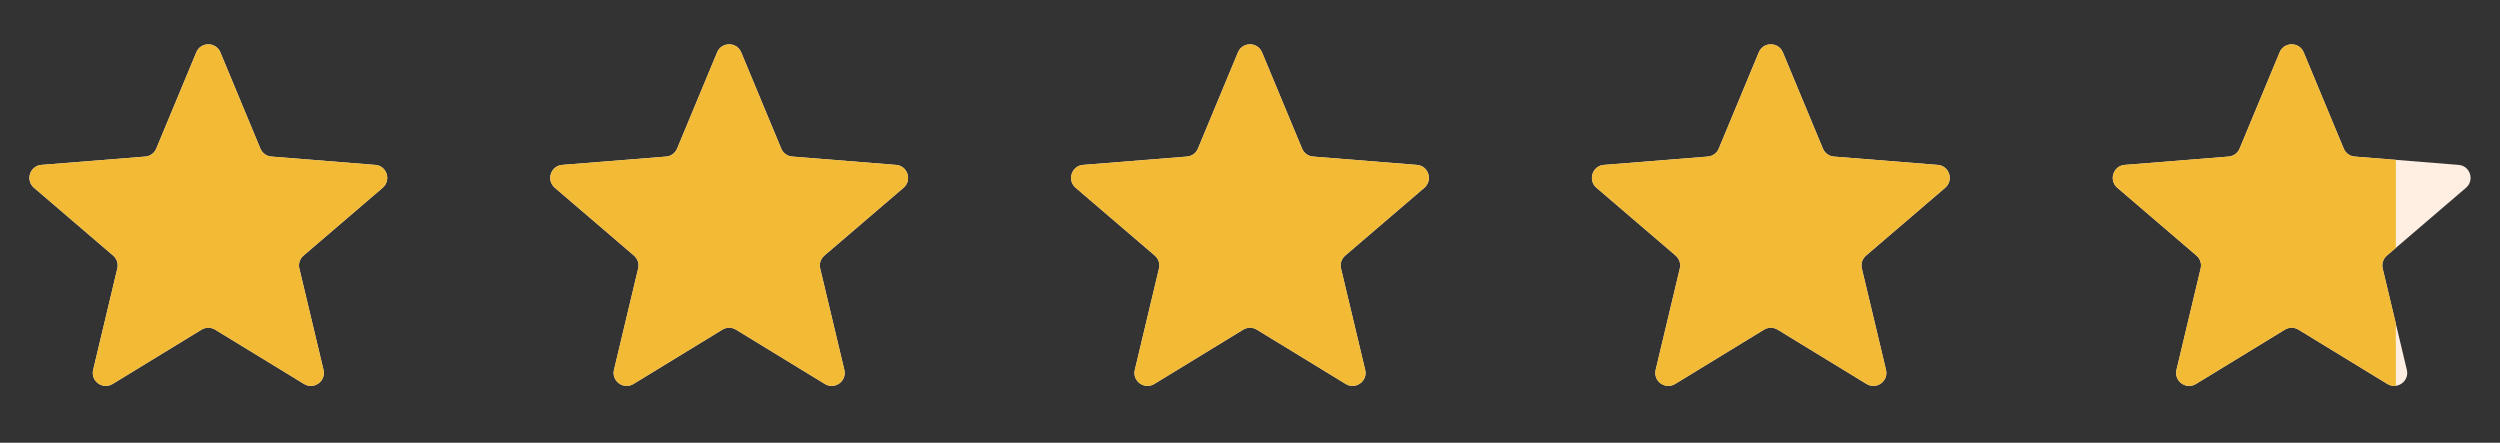 <svg width="96" height="17" viewBox="0 0 96 17" fill="none" xmlns="http://www.w3.org/2000/svg">
<rect x="0" y="0" width="96" height="17" fill="#333333" stroke="none"/>
<g clip-path="url(#clip0_294_197)">
<path d="M7.538 2.01C7.709 1.599 8.291 1.599 8.462 2.01L9.999 5.705C10.071 5.879 10.234 5.997 10.42 6.012L14.41 6.332C14.854 6.367 15.033 6.92 14.695 7.21L11.656 9.814C11.513 9.936 11.451 10.127 11.495 10.309L12.423 14.203C12.527 14.635 12.056 14.977 11.676 14.745L8.261 12.659C8.101 12.561 7.899 12.561 7.739 12.659L4.324 14.745C3.944 14.977 3.473 14.635 3.577 14.203L4.505 10.309C4.549 10.127 4.487 9.936 4.344 9.814L1.305 7.21C0.967 6.92 1.147 6.367 1.59 6.332L5.58 6.012C5.766 5.997 5.929 5.879 6.001 5.705L7.538 2.01Z" fill="#F3F4F6"/>
<g clip-path="url(#clip1_294_197)">
<path d="M7.538 2.01C7.709 1.599 8.291 1.599 8.462 2.01L9.999 5.705C10.071 5.879 10.234 5.997 10.42 6.012L14.41 6.332C14.854 6.367 15.033 6.92 14.695 7.21L11.656 9.814C11.513 9.936 11.451 10.127 11.495 10.309L12.423 14.203C12.527 14.635 12.056 14.977 11.676 14.745L8.261 12.659C8.101 12.561 7.899 12.561 7.739 12.659L4.324 14.745C3.944 14.977 3.473 14.635 3.577 14.203L4.505 10.309C4.549 10.127 4.487 9.936 4.344 9.814L1.305 7.21C0.967 6.92 1.147 6.367 1.59 6.332L5.58 6.012C5.766 5.997 5.929 5.879 6.001 5.705L7.538 2.01Z" fill="#F3BA35"/>
</g>
</g>
<g clip-path="url(#clip2_294_197)">
<path d="M27.538 2.01C27.709 1.599 28.291 1.599 28.462 2.01L29.999 5.705C30.071 5.879 30.234 5.997 30.42 6.012L34.41 6.332C34.853 6.367 35.033 6.92 34.696 7.21L31.656 9.814C31.513 9.936 31.451 10.127 31.495 10.309L32.423 14.203C32.526 14.635 32.056 14.977 31.676 14.745L28.261 12.659C28.101 12.561 27.899 12.561 27.739 12.659L24.324 14.745C23.944 14.977 23.474 14.635 23.577 14.203L24.505 10.309C24.549 10.127 24.487 9.936 24.344 9.814L21.305 7.21C20.967 6.92 21.146 6.367 21.59 6.332L25.58 6.012C25.766 5.997 25.929 5.879 26.001 5.705L27.538 2.01Z" fill="#F3F4F6"/>
<g clip-path="url(#clip3_294_197)">
<path d="M27.538 2.01C27.709 1.599 28.291 1.599 28.462 2.01L29.999 5.705C30.071 5.879 30.234 5.997 30.42 6.012L34.41 6.332C34.853 6.367 35.033 6.92 34.696 7.21L31.656 9.814C31.513 9.936 31.451 10.127 31.495 10.309L32.423 14.203C32.526 14.635 32.056 14.977 31.676 14.745L28.261 12.659C28.101 12.561 27.899 12.561 27.739 12.659L24.324 14.745C23.944 14.977 23.474 14.635 23.577 14.203L24.505 10.309C24.549 10.127 24.487 9.936 24.344 9.814L21.305 7.21C20.967 6.92 21.146 6.367 21.59 6.332L25.58 6.012C25.766 5.997 25.929 5.879 26.001 5.705L27.538 2.01Z" fill="#F3BA35"/>
</g>
</g>
<g clip-path="url(#clip4_294_197)">
<path d="M47.538 2.01C47.709 1.599 48.291 1.599 48.462 2.01L49.999 5.705C50.071 5.879 50.234 5.997 50.42 6.012L54.41 6.332C54.853 6.367 55.033 6.92 54.696 7.21L51.656 9.814C51.513 9.936 51.451 10.127 51.495 10.309L52.423 14.203C52.526 14.635 52.056 14.977 51.676 14.745L48.261 12.659C48.101 12.561 47.899 12.561 47.739 12.659L44.324 14.745C43.944 14.977 43.474 14.635 43.577 14.203L44.505 10.309C44.549 10.127 44.487 9.936 44.344 9.814L41.304 7.21C40.967 6.92 41.147 6.367 41.59 6.332L45.58 6.012C45.766 5.997 45.929 5.879 46.001 5.705L47.538 2.01Z" fill="#F3F4F6"/>
<g clip-path="url(#clip5_294_197)">
<path d="M47.538 2.01C47.709 1.599 48.291 1.599 48.462 2.01L49.999 5.705C50.071 5.879 50.234 5.997 50.42 6.012L54.41 6.332C54.853 6.367 55.033 6.92 54.696 7.21L51.656 9.814C51.513 9.936 51.451 10.127 51.495 10.309L52.423 14.203C52.526 14.635 52.056 14.977 51.676 14.745L48.261 12.659C48.101 12.561 47.899 12.561 47.739 12.659L44.324 14.745C43.944 14.977 43.474 14.635 43.577 14.203L44.505 10.309C44.549 10.127 44.487 9.936 44.344 9.814L41.304 7.21C40.967 6.92 41.147 6.367 41.59 6.332L45.58 6.012C45.766 5.997 45.929 5.879 46.001 5.705L47.538 2.01Z" fill="#F3BA35"/>
</g>
</g>
<g clip-path="url(#clip6_294_197)">
<path d="M67.538 2.01C67.709 1.599 68.291 1.599 68.462 2.01L69.999 5.705C70.071 5.879 70.234 5.997 70.42 6.012L74.41 6.332C74.853 6.367 75.033 6.92 74.695 7.21L71.656 9.814C71.513 9.936 71.451 10.127 71.495 10.309L72.423 14.203C72.526 14.635 72.056 14.977 71.676 14.745L68.261 12.659C68.101 12.561 67.899 12.561 67.739 12.659L64.324 14.745C63.944 14.977 63.474 14.635 63.577 14.203L64.505 10.309C64.549 10.127 64.487 9.936 64.344 9.814L61.304 7.21C60.967 6.92 61.147 6.367 61.59 6.332L65.58 6.012C65.766 5.997 65.929 5.879 66.001 5.705L67.538 2.01Z" fill="#F3F4F6"/>
<g clip-path="url(#clip7_294_197)">
<path d="M67.538 2.01C67.709 1.599 68.291 1.599 68.462 2.01L69.999 5.705C70.071 5.879 70.234 5.997 70.42 6.012L74.41 6.332C74.853 6.367 75.033 6.92 74.695 7.21L71.656 9.814C71.513 9.936 71.451 10.127 71.495 10.309L72.423 14.203C72.526 14.635 72.056 14.977 71.676 14.745L68.261 12.659C68.101 12.561 67.899 12.561 67.739 12.659L64.324 14.745C63.944 14.977 63.474 14.635 63.577 14.203L64.505 10.309C64.549 10.127 64.487 9.936 64.344 9.814L61.304 7.21C60.967 6.92 61.147 6.367 61.59 6.332L65.58 6.012C65.766 5.997 65.929 5.879 66.001 5.705L67.538 2.01Z" fill="#F3BA35"/>
</g>
</g>
<g clip-path="url(#clip8_294_197)">
<path d="M87.538 2.01C87.709 1.599 88.291 1.599 88.462 2.01L89.999 5.705C90.071 5.879 90.234 5.997 90.42 6.012L94.41 6.332C94.853 6.367 95.033 6.92 94.695 7.21L91.656 9.814C91.513 9.936 91.451 10.127 91.495 10.309L92.423 14.203C92.526 14.635 92.056 14.977 91.676 14.745L88.261 12.659C88.101 12.561 87.899 12.561 87.739 12.659L84.324 14.745C83.944 14.977 83.474 14.635 83.577 14.203L84.505 10.309C84.549 10.127 84.487 9.936 84.344 9.814L81.305 7.21C80.967 6.92 81.147 6.367 81.59 6.332L85.58 6.012C85.766 5.997 85.929 5.879 86.001 5.705L87.538 2.01Z" fill="#FFEFE2"/>
<g clip-path="url(#clip9_294_197)">
<path d="M87.538 2.01C87.709 1.599 88.291 1.599 88.462 2.01L89.999 5.705C90.071 5.879 90.234 5.997 90.42 6.012L94.41 6.332C94.853 6.367 95.033 6.92 94.695 7.21L91.656 9.814C91.513 9.936 91.451 10.127 91.495 10.309L92.423 14.203C92.526 14.635 92.056 14.977 91.676 14.745L88.261 12.659C88.101 12.561 87.899 12.561 87.739 12.659L84.324 14.745C83.944 14.977 83.474 14.635 83.577 14.203L84.505 10.309C84.549 10.127 84.487 9.936 84.344 9.814L81.305 7.21C80.967 6.92 81.147 6.367 81.59 6.332L85.58 6.012C85.766 5.997 85.929 5.879 86.001 5.705L87.538 2.01Z" fill="#F3BA35"/>
</g>
</g>
<defs>
<clipPath id="clip0_294_197">
<rect width="16" height="16" fill="white" transform="translate(0 0.5)"/>
</clipPath>
<clipPath id="clip1_294_197">
<rect width="16" height="16" fill="white" transform="translate(0 0.5)"/>
</clipPath>
<clipPath id="clip2_294_197">
<rect width="16" height="16" fill="white" transform="translate(20 0.5)"/>
</clipPath>
<clipPath id="clip3_294_197">
<rect width="16" height="16" fill="white" transform="translate(20 0.5)"/>
</clipPath>
<clipPath id="clip4_294_197">
<rect width="16" height="16" fill="white" transform="translate(40 0.5)"/>
</clipPath>
<clipPath id="clip5_294_197">
<rect width="16" height="16" fill="white" transform="translate(40 0.5)"/>
</clipPath>
<clipPath id="clip6_294_197">
<rect width="16" height="16" fill="white" transform="translate(60 0.5)"/>
</clipPath>
<clipPath id="clip7_294_197">
<rect width="16" height="16" fill="white" transform="translate(60 0.5)"/>
</clipPath>
<clipPath id="clip8_294_197">
<rect width="16" height="16" fill="white" transform="translate(80 0.5)"/>
</clipPath>
<clipPath id="clip9_294_197">
<rect width="12" height="16" fill="white" transform="translate(80 0.25)"/>
</clipPath>
</defs>
</svg>
